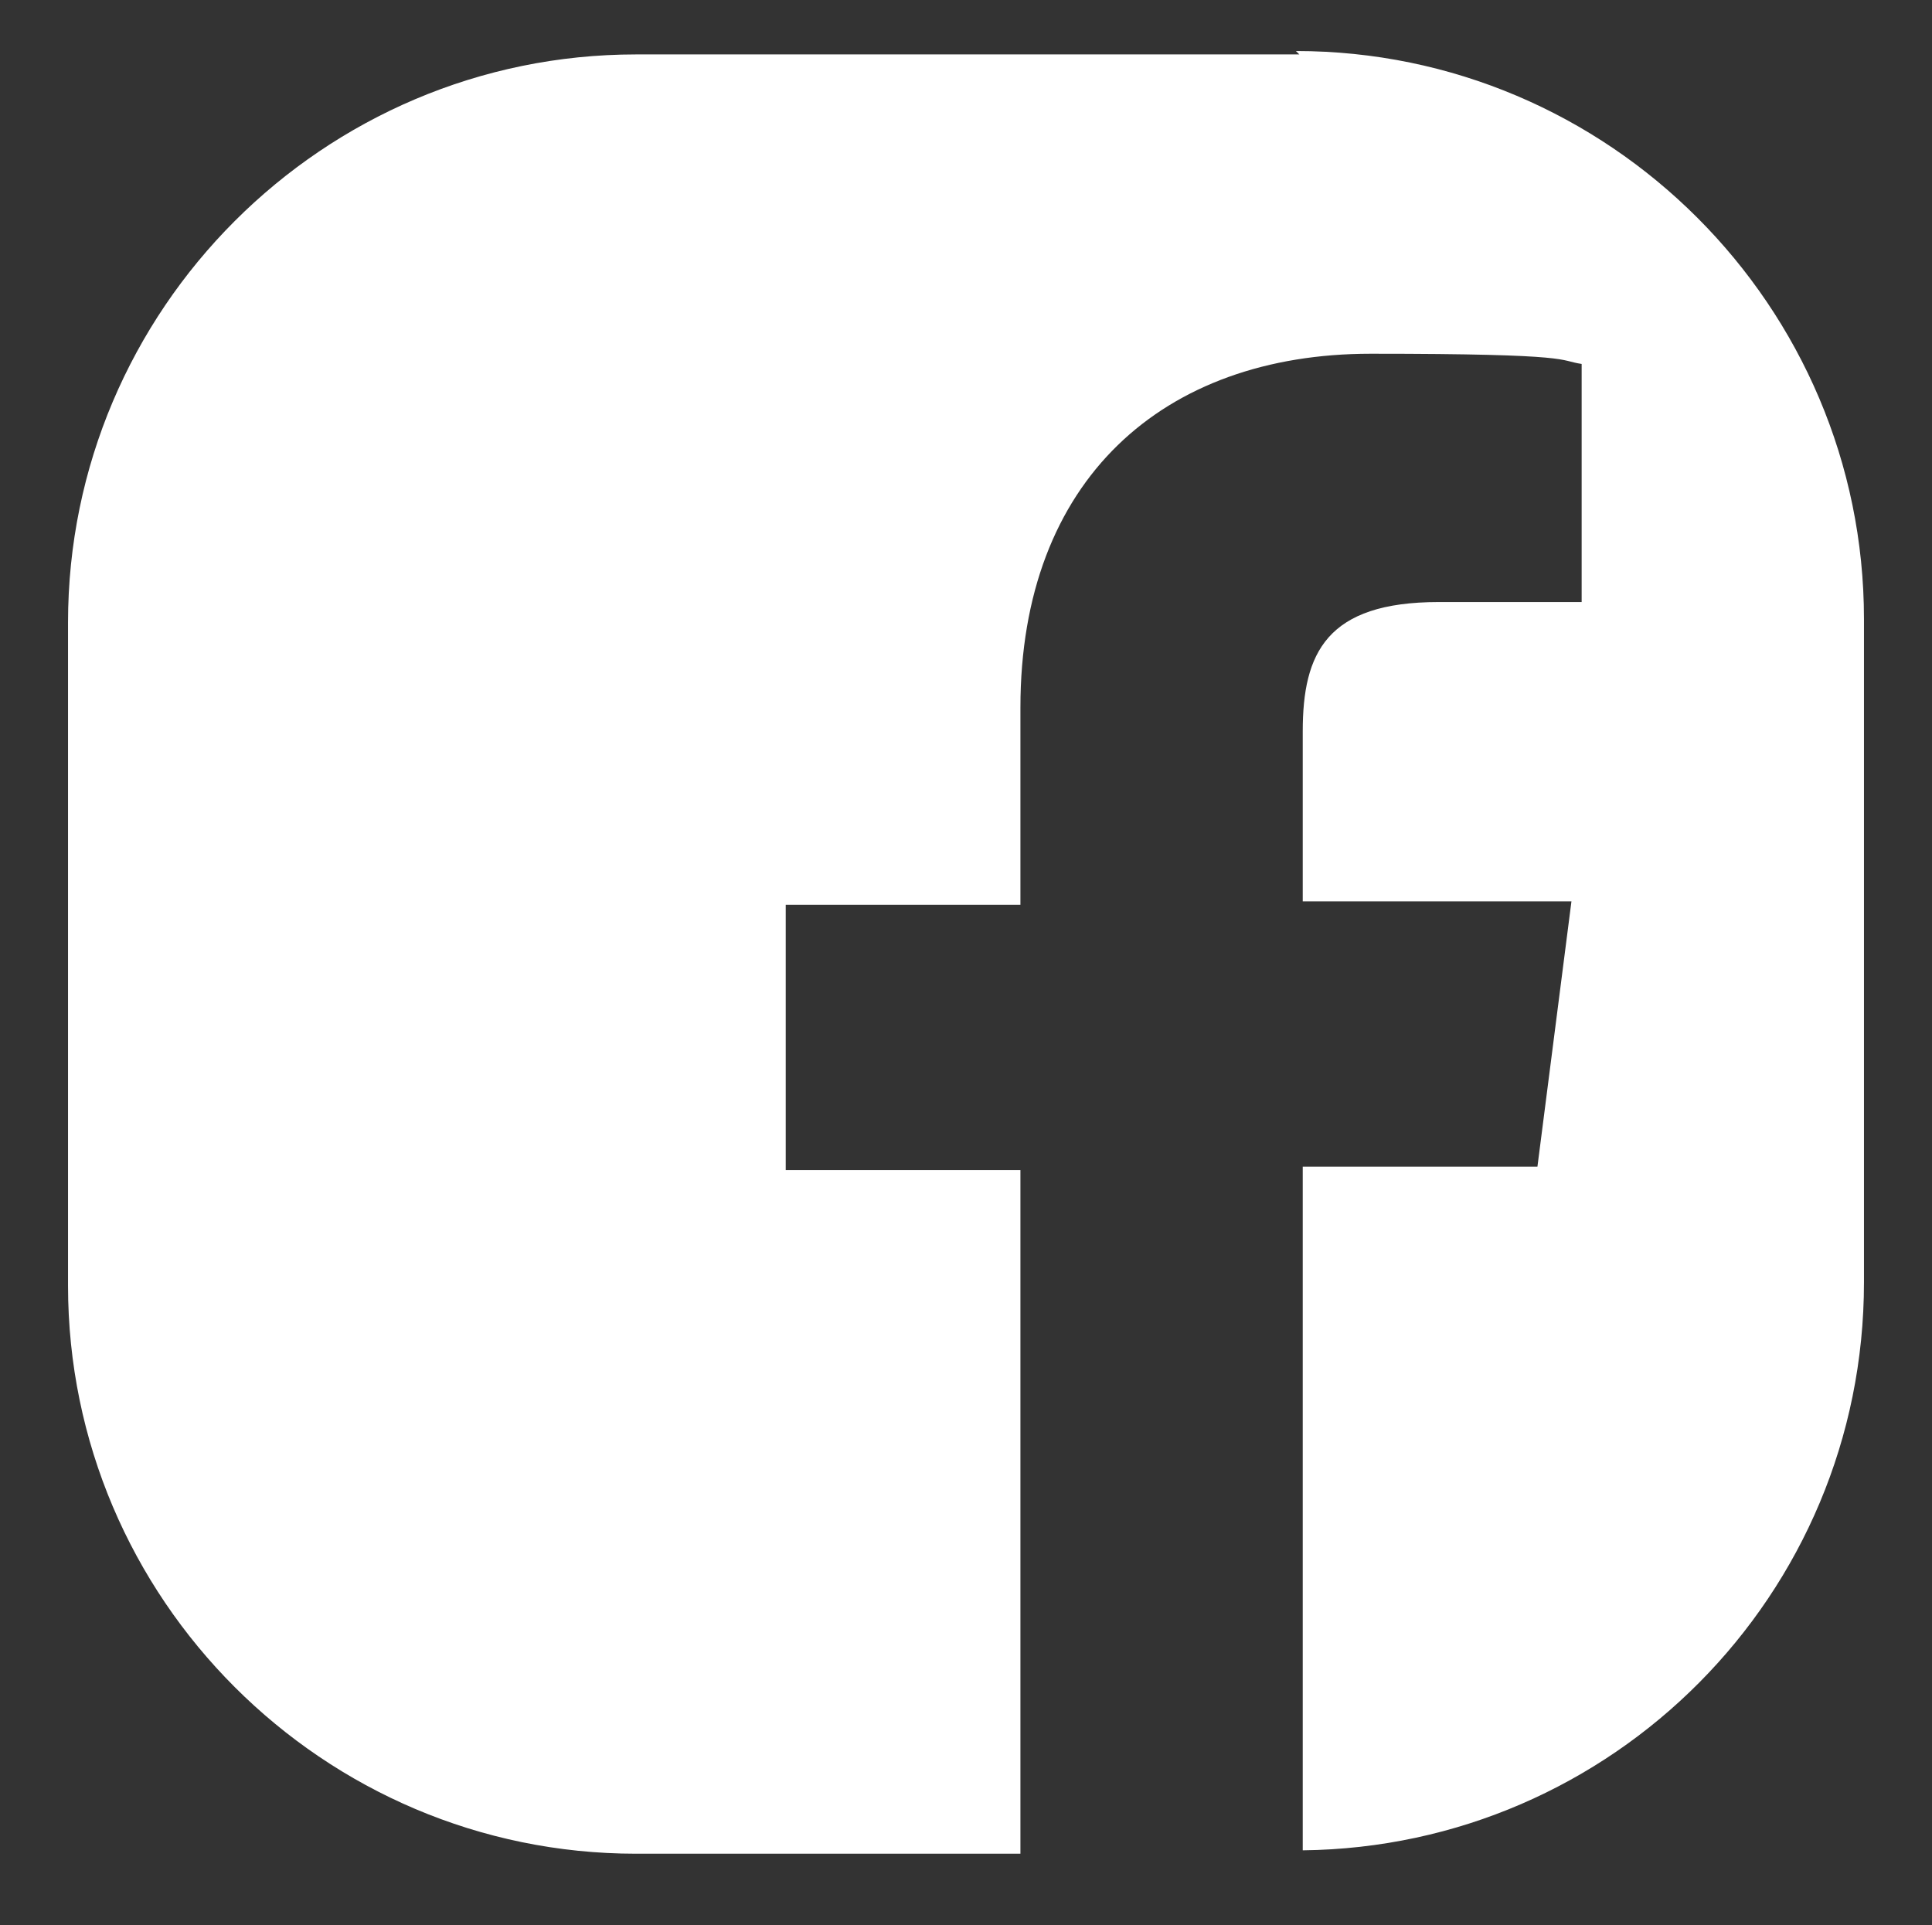 <?xml version="1.0" encoding="UTF-8"?>
<svg id="Layer_1" data-name="Layer 1" xmlns="http://www.w3.org/2000/svg" version="1.1" viewBox="0 0 56.8 56.6">
  <rect x="0" y="0" width="56.8" height="56.6" fill="#333333" stroke="none"/>
  <defs>
    <style>
      .cls-1 {
        fill: #fff;
        stroke-width: 0px;
      }
    </style>
  </defs>
  <path class="cls-1" d="M38.2,1.6h-19.5C9.5,1.6,2,9.1,2,18.3v19.5c0,9.2,7.5,16.7,16.7,16.7h11.3v-20.1h-6.9v-7.8h6.9v-5.8c0-6.7,4.2-10.4,10.3-10.4s5.5.2,6.2.3v7h-4.2c-3.3,0-4,1.5-4,3.8v5h7.9l-1,7.8h-6.9v20.1c9.1-.1,16.5-7.5,16.5-16.7v-19.5c0-9.2-7.5-16.7-16.7-16.7Z"/>
</svg>